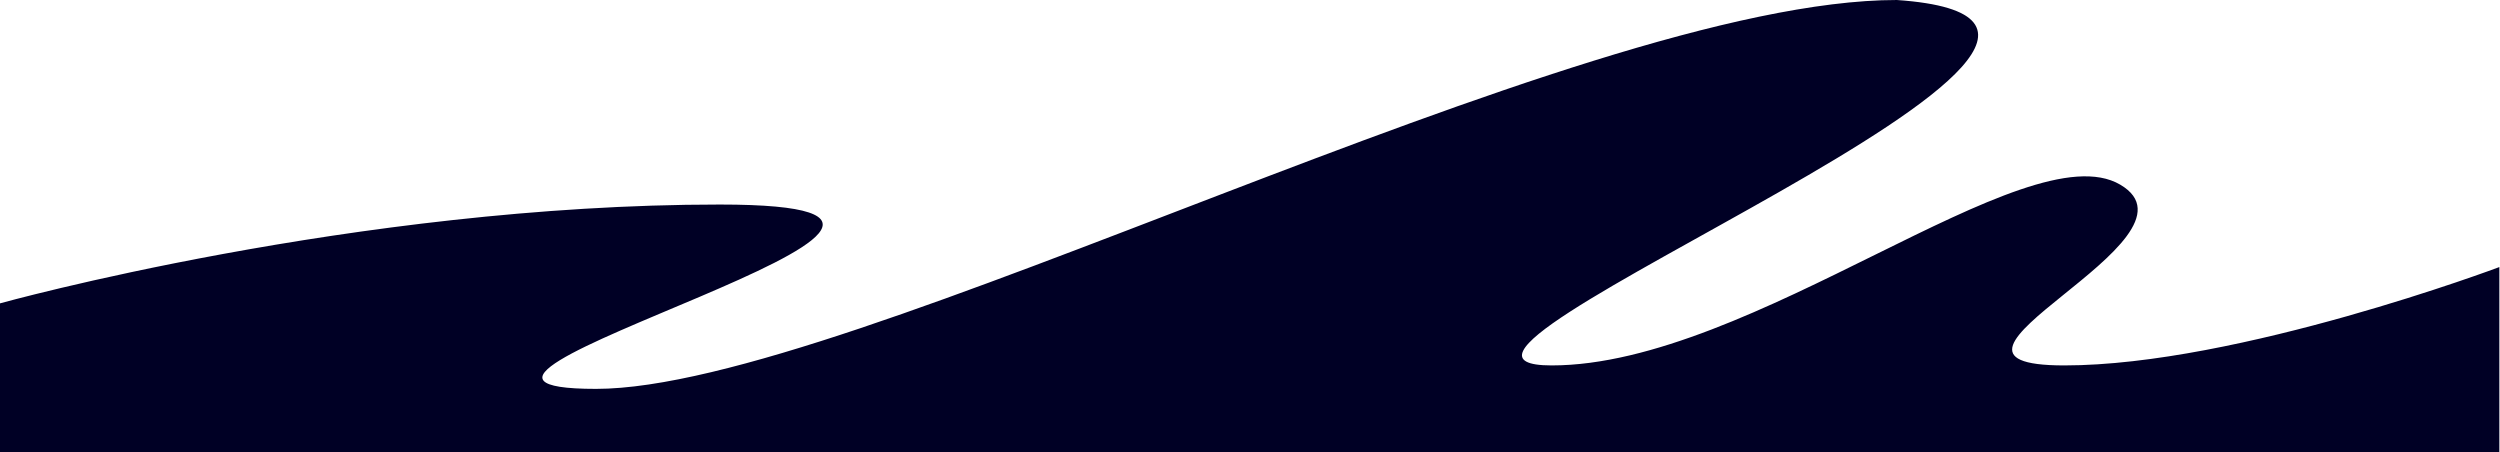 <?xml version="1.0" encoding="UTF-8"?> <svg xmlns="http://www.w3.org/2000/svg" width="1919" height="347" viewBox="0 0 1919 347" fill="none"> <path d="M0 232.863C0 232.863 272.635 157 552.5 157C832.365 157 263.683 298.5 457.5 298.5C651.317 298.5 1209.55 0 1456 0C1723 18.5 1037.28 280.5 1191 280.5C1344.72 280.5 1555.52 99.466 1627.5 141.754C1699.49 184.041 1451.35 280.5 1584.5 280.5C1717.65 280.5 1918.5 205 1918.5 205V347H0V232.863Z" fill="#000025"></path> </svg> 